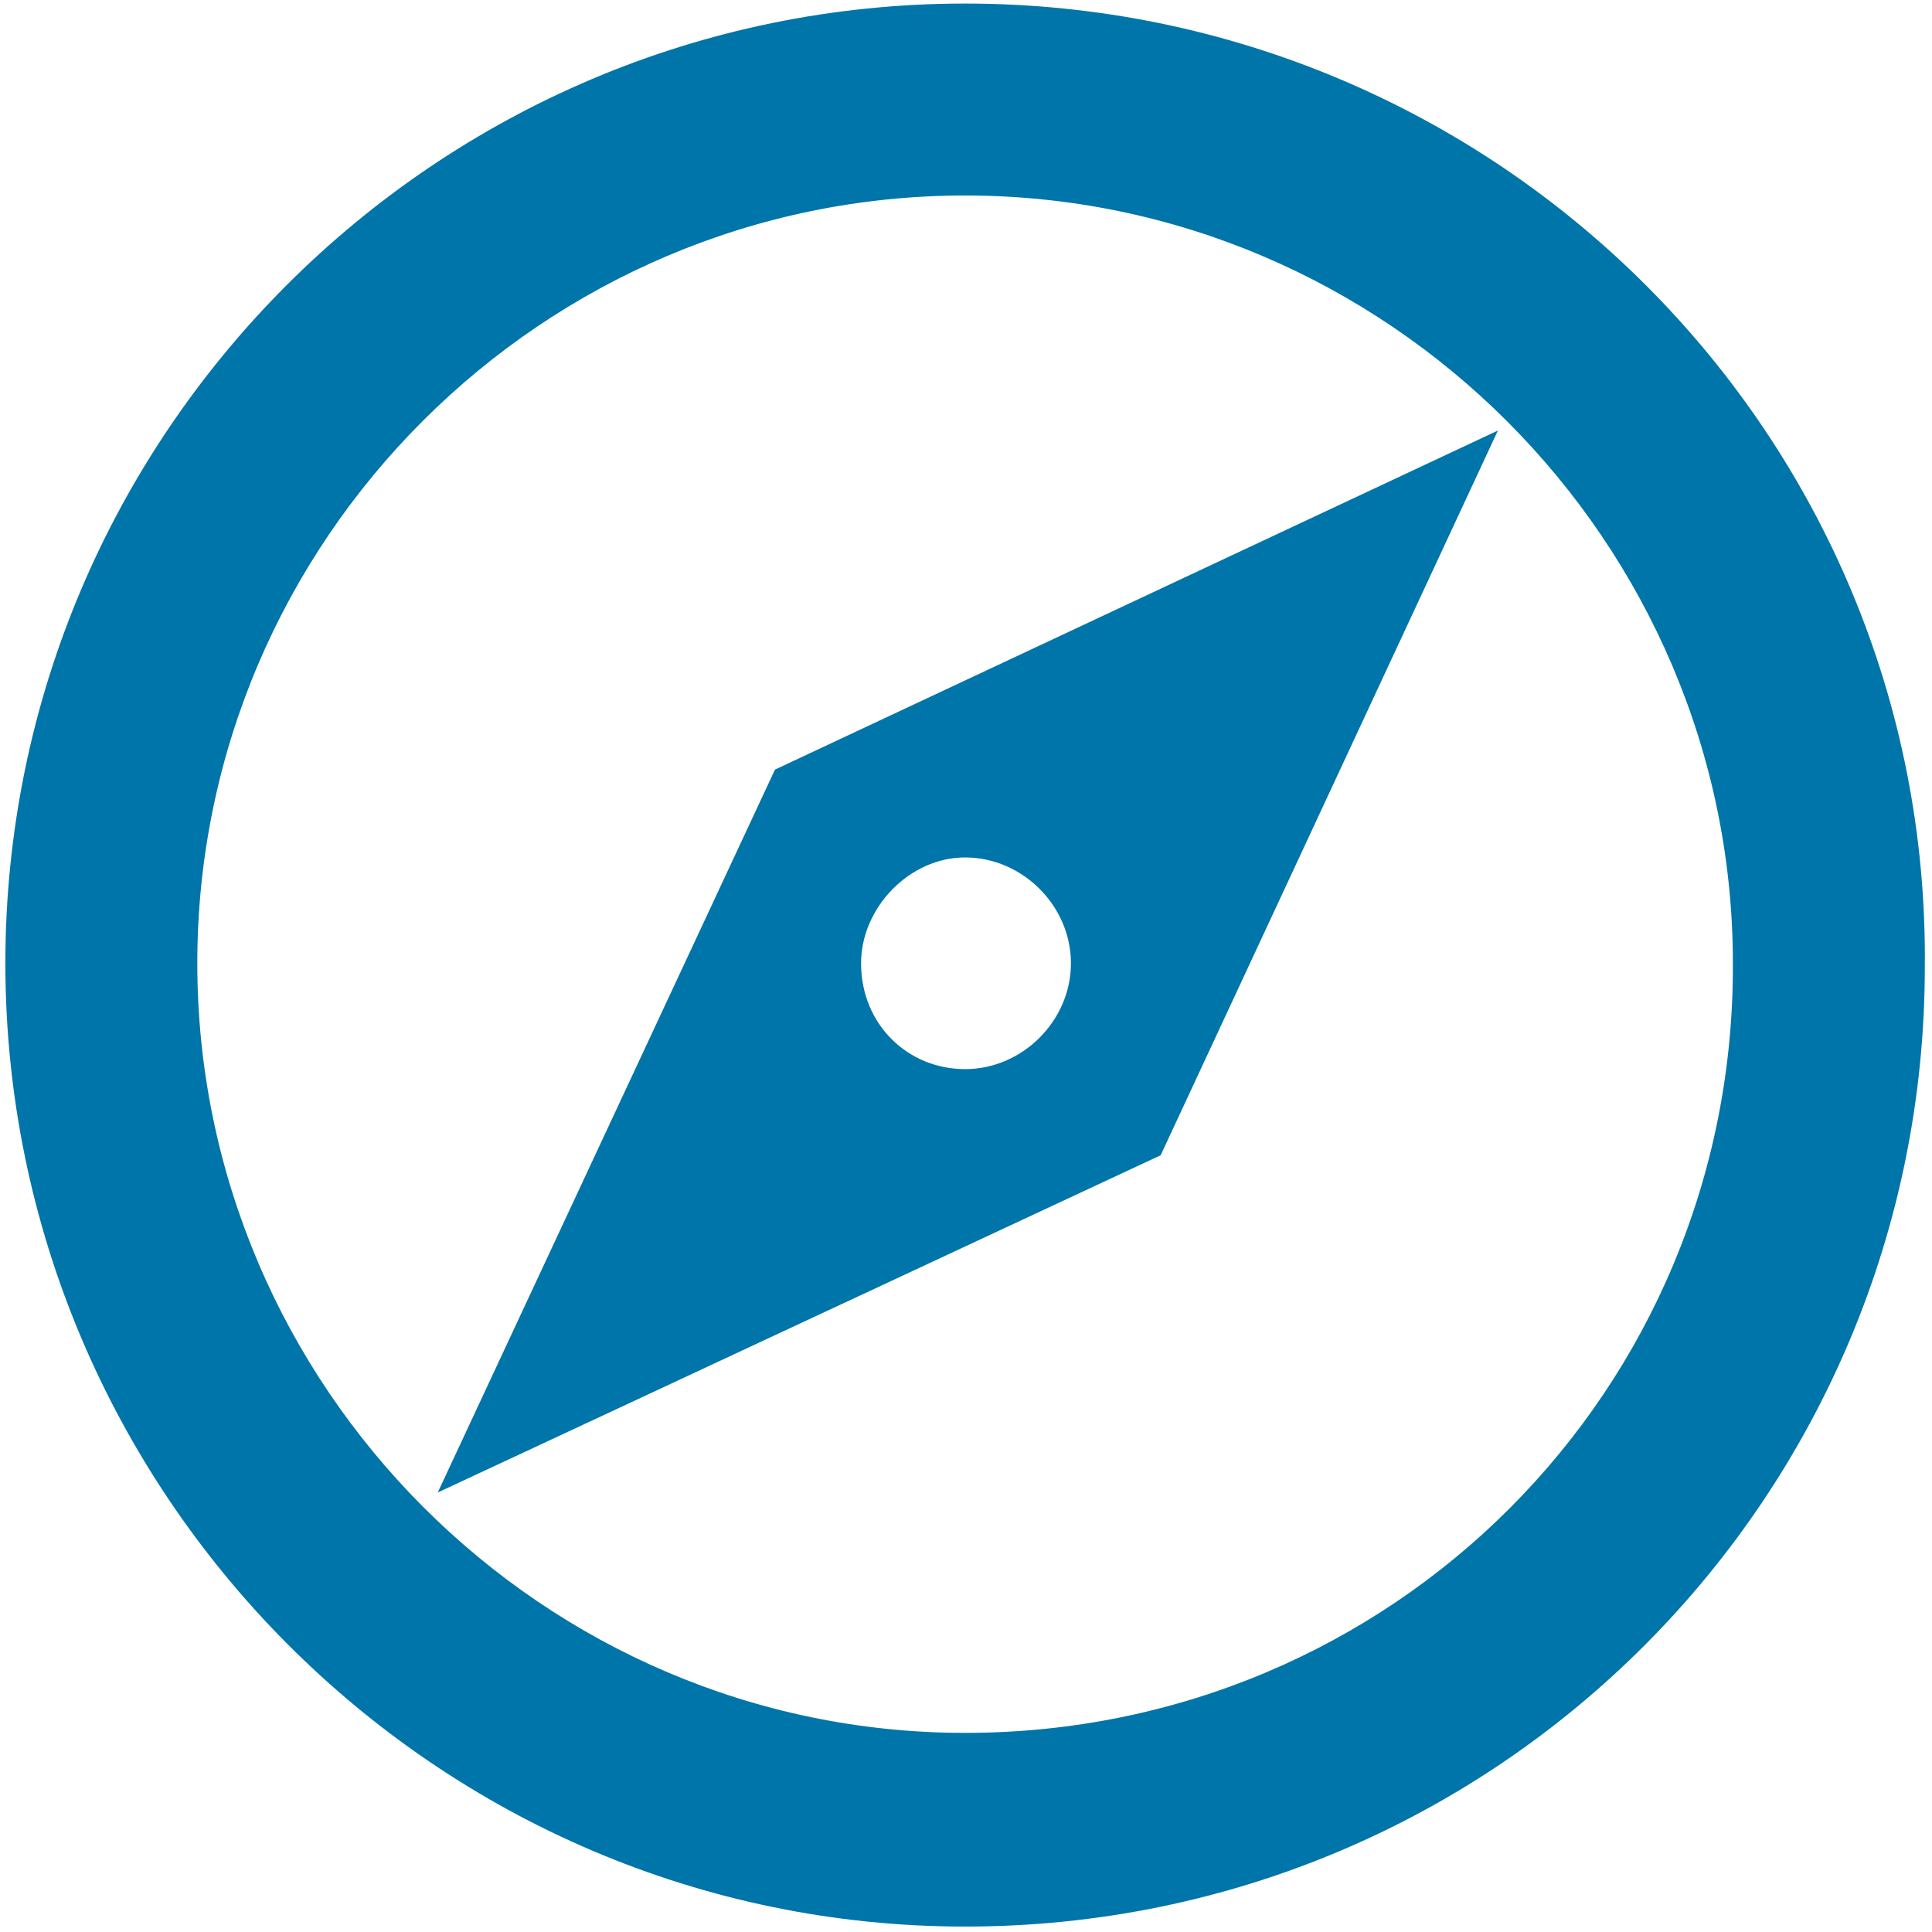 <!-- Generated by IcoMoon.io -->
<svg version="1.1" xmlns="http://www.w3.org/2000/svg" width="32" height="32" viewBox="0 0 32 32">
<title>Henry-Webseite</title>
<path fill="#0075a9" d="M15.985 0.059c-8.765 0-15.896 7.131-15.896 15.896s7.131 15.955 15.896 15.955c8.825 0 15.896-7.131 15.896-15.896 0.089-8.795-7.072-15.955-15.896-15.955zM15.985 28.702c-6.982 0-12.717-5.734-12.717-12.747s5.734-12.717 12.717-12.717 12.717 5.734 12.717 12.717c0.030 7.072-5.645 12.747-12.717 12.747zM7.25 24.721l11.974-5.586 5.586-12.004-11.974 5.616-5.586 11.974zM15.985 14.202c0.951 0 1.753 0.802 1.753 1.753s-0.802 1.753-1.753 1.753-1.723-0.743-1.723-1.753c0-0.921 0.802-1.753 1.723-1.753v0z"></path>
</svg>
